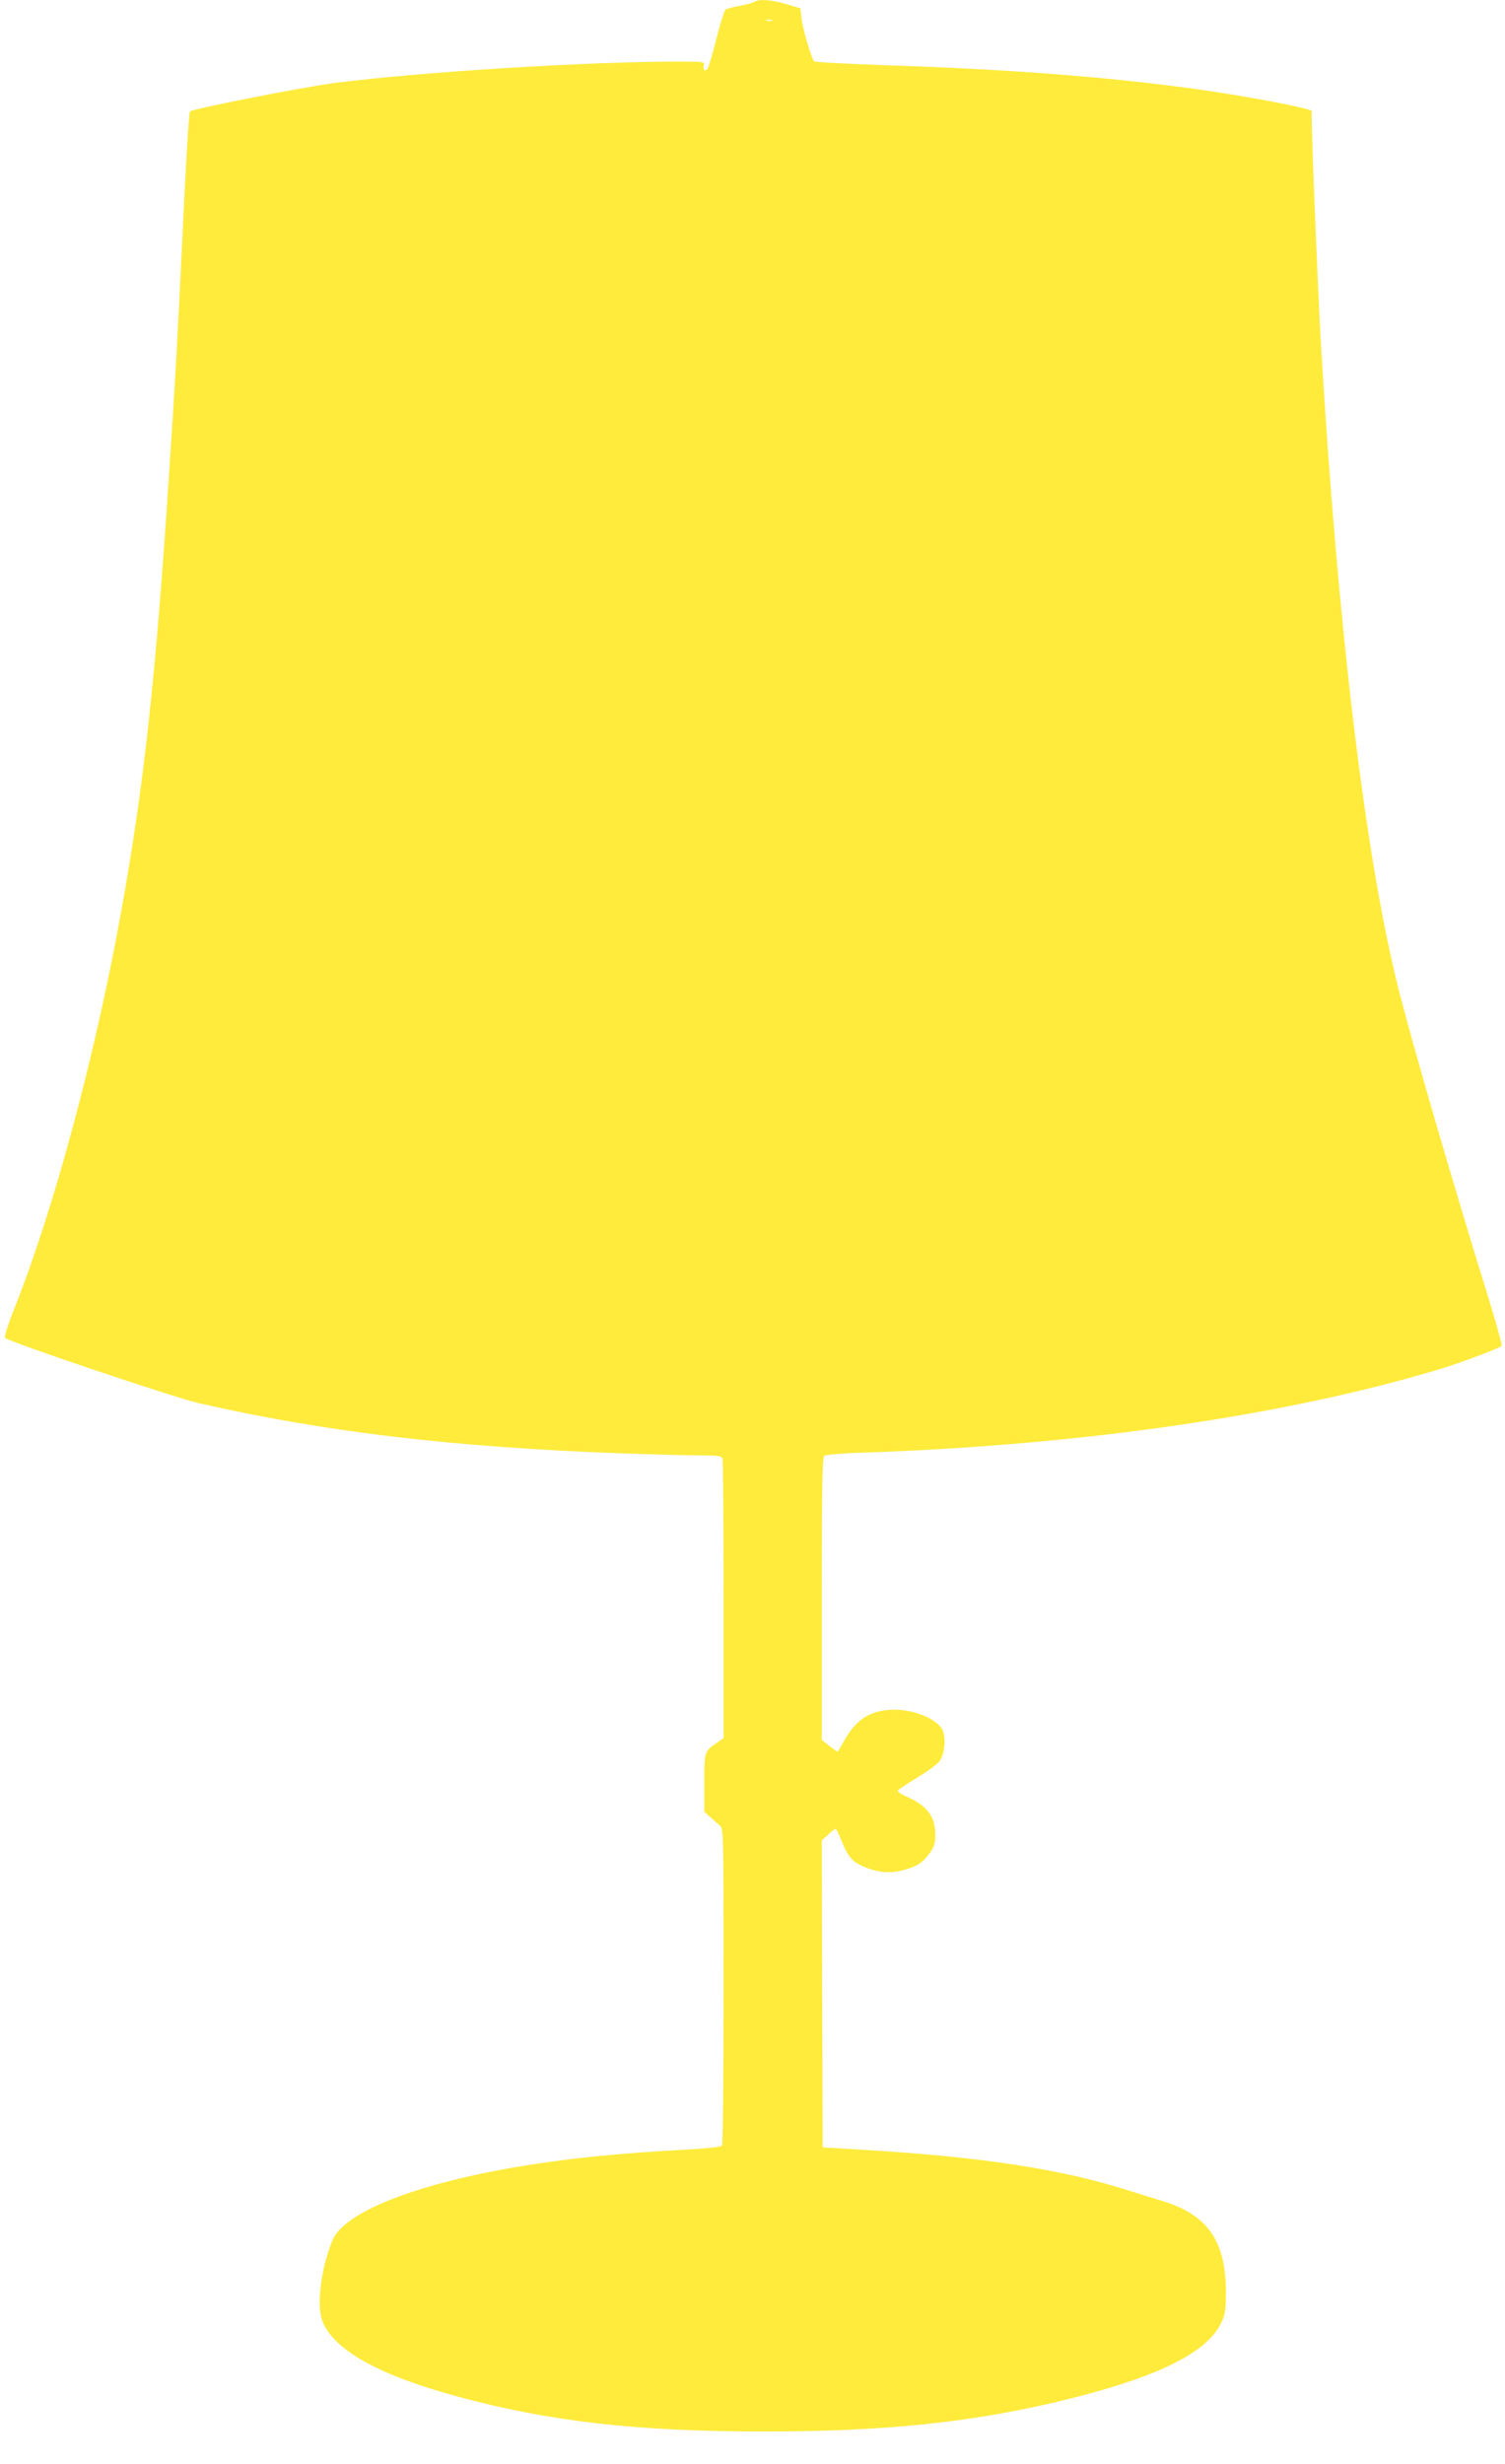 <?xml version="1.0" standalone="no"?>
<!DOCTYPE svg PUBLIC "-//W3C//DTD SVG 20010904//EN"
 "http://www.w3.org/TR/2001/REC-SVG-20010904/DTD/svg10.dtd">
<svg version="1.0" xmlns="http://www.w3.org/2000/svg"
 width="782pt" height="1280pt" viewBox="0 0 782 1280"
 preserveAspectRatio="xMidYMid meet">
<g transform="translate(0,1280) scale(0.1,-0.1)"
fill="#ffeb3b" stroke="none">
<path d="M3921 12791 c-8 -5 -42 -15 -76 -21 -34 -6 -67 -15 -74 -19 -7 -5
-28 -70 -47 -146 -19 -76 -40 -147 -45 -157 -13 -23 -29 -15 -22 12 5 19 0 20
-130 20 -475 0 -1330 -53 -1779 -110 -168 -21 -747 -135 -761 -149 -5 -5 -22
-278 -37 -607 -30 -630 -39 -782 -71 -1269 -70 -1070 -131 -1626 -250 -2284
-133 -738 -347 -1535 -550 -2047 -36 -90 -58 -159 -53 -164 22 -21 879 -310
1007 -339 655 -150 1325 -229 2202 -261 149 -5 325 -10 391 -10 102 0 123 -3
128 -16 3 -9 6 -339 6 -734 l0 -719 -26 -18 c-76 -52 -74 -47 -74 -213 l0
-152 31 -28 c17 -15 40 -35 50 -44 18 -15 19 -43 19 -834 0 -449 -4 -822 -8
-828 -4 -7 -93 -16 -227 -23 -265 -15 -475 -34 -673 -62 -614 -85 -1058 -246
-1124 -406 -60 -144 -84 -337 -53 -420 58 -150 291 -281 705 -393 475 -129
932 -181 1590 -181 643 0 1110 50 1595 172 462 116 710 241 781 394 20 42 24
66 24 155 0 271 -96 407 -335 478 -38 12 -128 39 -200 62 -328 102 -728 163
-1295 199 l-265 16 -3 797 -2 797 32 30 c18 17 36 31 39 31 4 0 17 -26 30 -58
33 -84 56 -112 113 -137 72 -32 139 -39 209 -20 71 19 102 38 138 89 23 31 29
50 29 93 0 97 -41 152 -149 200 -38 17 -51 27 -43 35 5 5 52 36 103 67 51 31
101 68 111 82 28 38 35 129 13 167 -36 60 -165 108 -274 100 -107 -8 -176 -55
-236 -163 -16 -27 -30 -52 -31 -54 -2 -2 -21 11 -44 29 l-40 32 0 733 c0 574
3 735 13 743 6 5 98 13 202 16 1142 39 2206 194 3010 438 101 31 294 104 307
116 4 4 -23 102 -58 217 -195 628 -408 1361 -479 1645 -170 675 -313 1864
-400 3320 -18 303 -55 1222 -49 1232 7 11 -253 63 -517 103 -472 70 -1018 114
-1694 136 -203 7 -373 16 -376 21 -16 25 -58 170 -64 219 l-6 56 -74 22 c-77
22 -140 27 -164 12z m92 -98 c-7 -2 -21 -2 -30 0 -10 3 -4 5 12 5 17 0 24 -2
18 -5z"/>
</g>
</svg>
